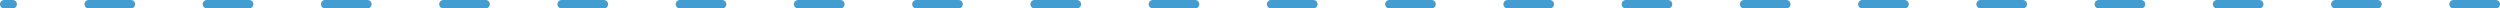 <svg xmlns="http://www.w3.org/2000/svg" id="_&#x30EC;&#x30A4;&#x30E4;&#x30FC;_2" viewBox="0 0 592 2"><g id="base"><path d="M591,2h-10c-.55,0-1-.45-1-1s.45-1,1-1h10c.55,0,1,.45,1,1s-.45,1-1,1ZM563,2h-10c-.55,0-1-.45-1-1s.45-1,1-1h10c.55,0,1,.45,1,1s-.45,1-1,1ZM535,2h-10c-.55,0-1-.45-1-1s.45-1,1-1h10c.55,0,1,.45,1,1s-.45,1-1,1ZM507,2h-10c-.55,0-1-.45-1-1s.45-1,1-1h10c.55,0,1,.45,1,1s-.45,1-1,1ZM479,2h-10c-.55,0-1-.45-1-1s.45-1,1-1h10c.55,0,1,.45,1,1s-.45,1-1,1ZM451,2h-10c-.55,0-1-.45-1-1s.45-1,1-1h10c.55,0,1,.45,1,1s-.45,1-1,1ZM423,2h-10c-.55,0-1-.45-1-1s.45-1,1-1h10c.55,0,1,.45,1,1s-.45,1-1,1ZM395,2h-10c-.55,0-1-.45-1-1s.45-1,1-1h10c.55,0,1,.45,1,1s-.45,1-1,1ZM367,2h-10c-.55,0-1-.45-1-1s.45-1,1-1h10c.55,0,1,.45,1,1s-.45,1-1,1ZM339,2h-10c-.55,0-1-.45-1-1s.45-1,1-1h10c.55,0,1,.45,1,1s-.45,1-1,1ZM311,2h-10c-.55,0-1-.45-1-1s.45-1,1-1h10c.55,0,1,.45,1,1s-.45,1-1,1ZM283,2h-10c-.55,0-1-.45-1-1s.45-1,1-1h10c.55,0,1,.45,1,1s-.45,1-1,1ZM255,2h-10c-.55,0-1-.45-1-1s.45-1,1-1h10c.55,0,1,.45,1,1s-.45,1-1,1ZM227,2h-10c-.55,0-1-.45-1-1s.45-1,1-1h10c.55,0,1,.45,1,1s-.45,1-1,1ZM199,2h-10c-.55,0-1-.45-1-1s.45-1,1-1h10c.55,0,1,.45,1,1s-.45,1-1,1ZM171,2h-10c-.55,0-1-.45-1-1s.45-1,1-1h10c.55,0,1,.45,1,1s-.45,1-1,1ZM143,2h-10c-.55,0-1-.45-1-1s.45-1,1-1h10c.55,0,1,.45,1,1s-.45,1-1,1ZM115,2h-10c-.55,0-1-.45-1-1s.45-1,1-1h10c.55,0,1,.45,1,1s-.45,1-1,1ZM87,2h-10c-.55,0-1-.45-1-1s.45-1,1-1h10c.55,0,1,.45,1,1s-.45,1-1,1ZM59,2h-10c-.55,0-1-.45-1-1s.45-1,1-1h10c.55,0,1,.45,1,1s-.45,1-1,1ZM31,2h-10c-.55,0-1-.45-1-1s.45-1,1-1h10c.55,0,1,.45,1,1s-.45,1-1,1ZM3,2H1c-.55,0-1-.45-1-1S.45,0,1,0h2c.55,0,1,.45,1,1s-.45,1-1,1Z" style="fill:#439dd1;"></path></g></svg>